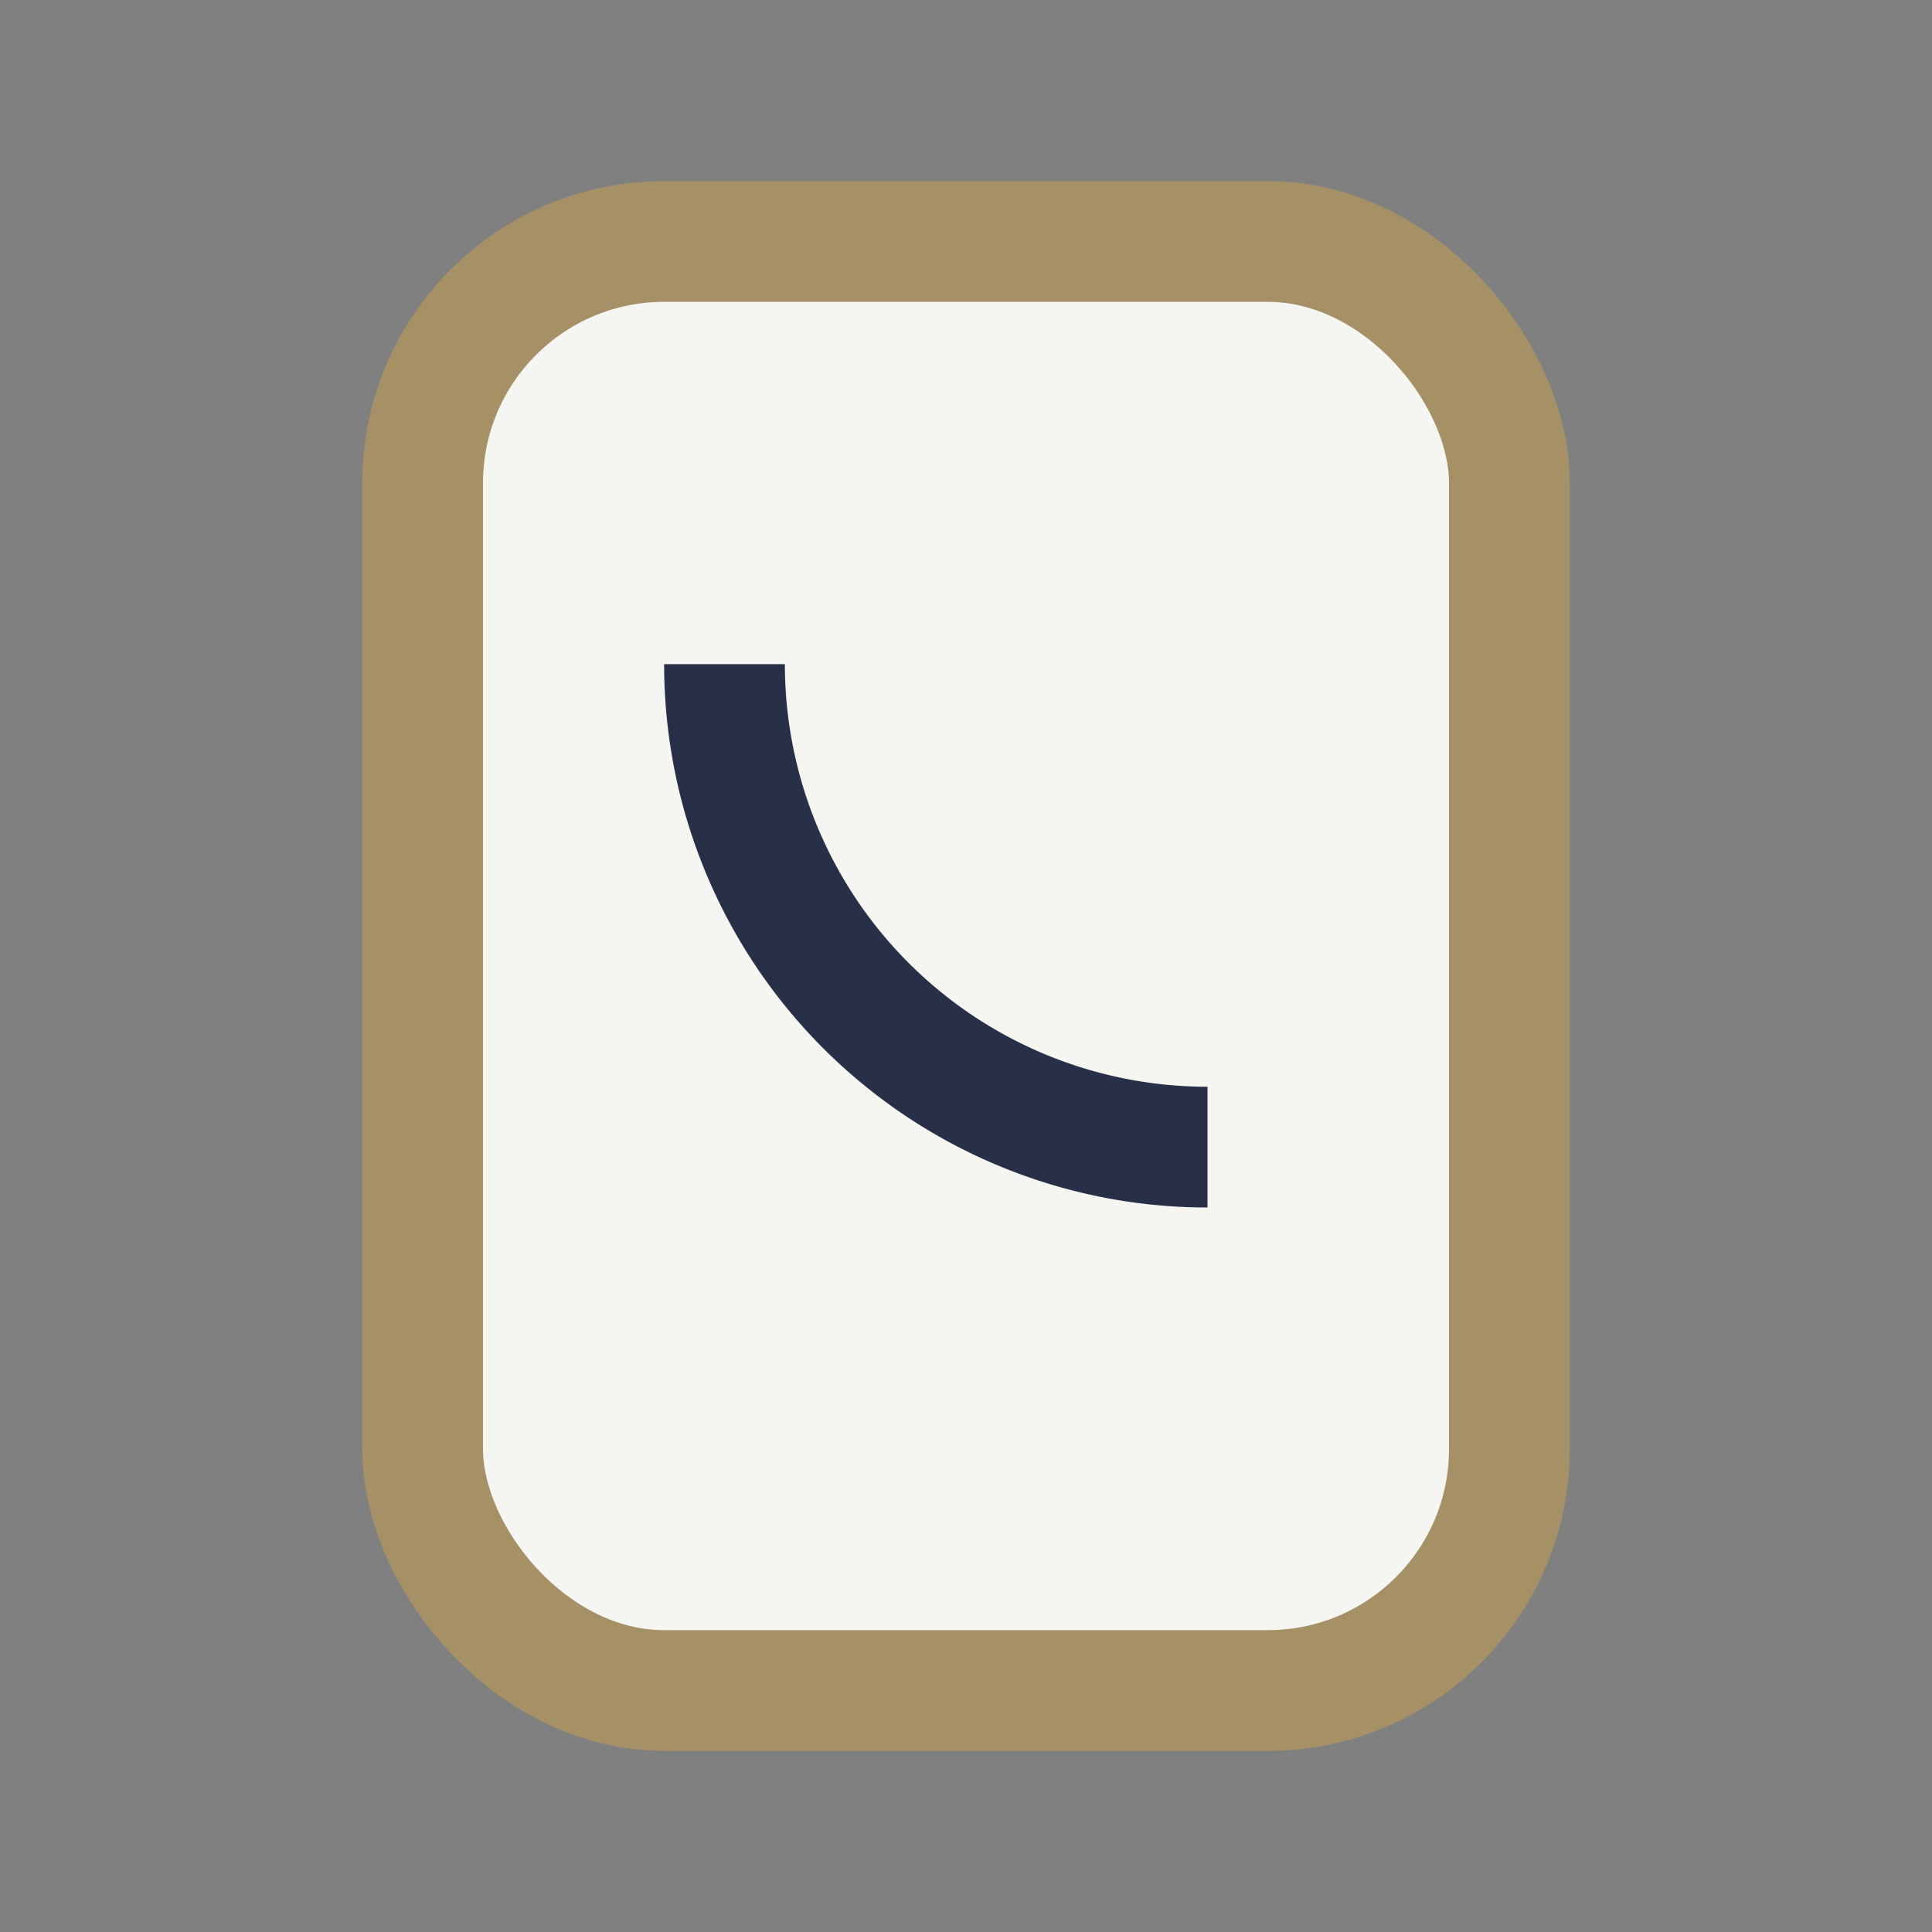 <?xml version="1.0" encoding="UTF-8"?>
<svg xmlns="http://www.w3.org/2000/svg" width="32" height="32" viewBox="0 0 32 32"><rect x="0" y="0" width="32" height="32" fill="#808080" stroke="none"/><rect x="7" y="4" width="18" height="24" rx="4" fill="#F5F5F2" stroke="#A69166" stroke-width="2"/><path d="M12 11a8 8 0 008 8" stroke="#283048" stroke-width="2" fill="none"/></svg>